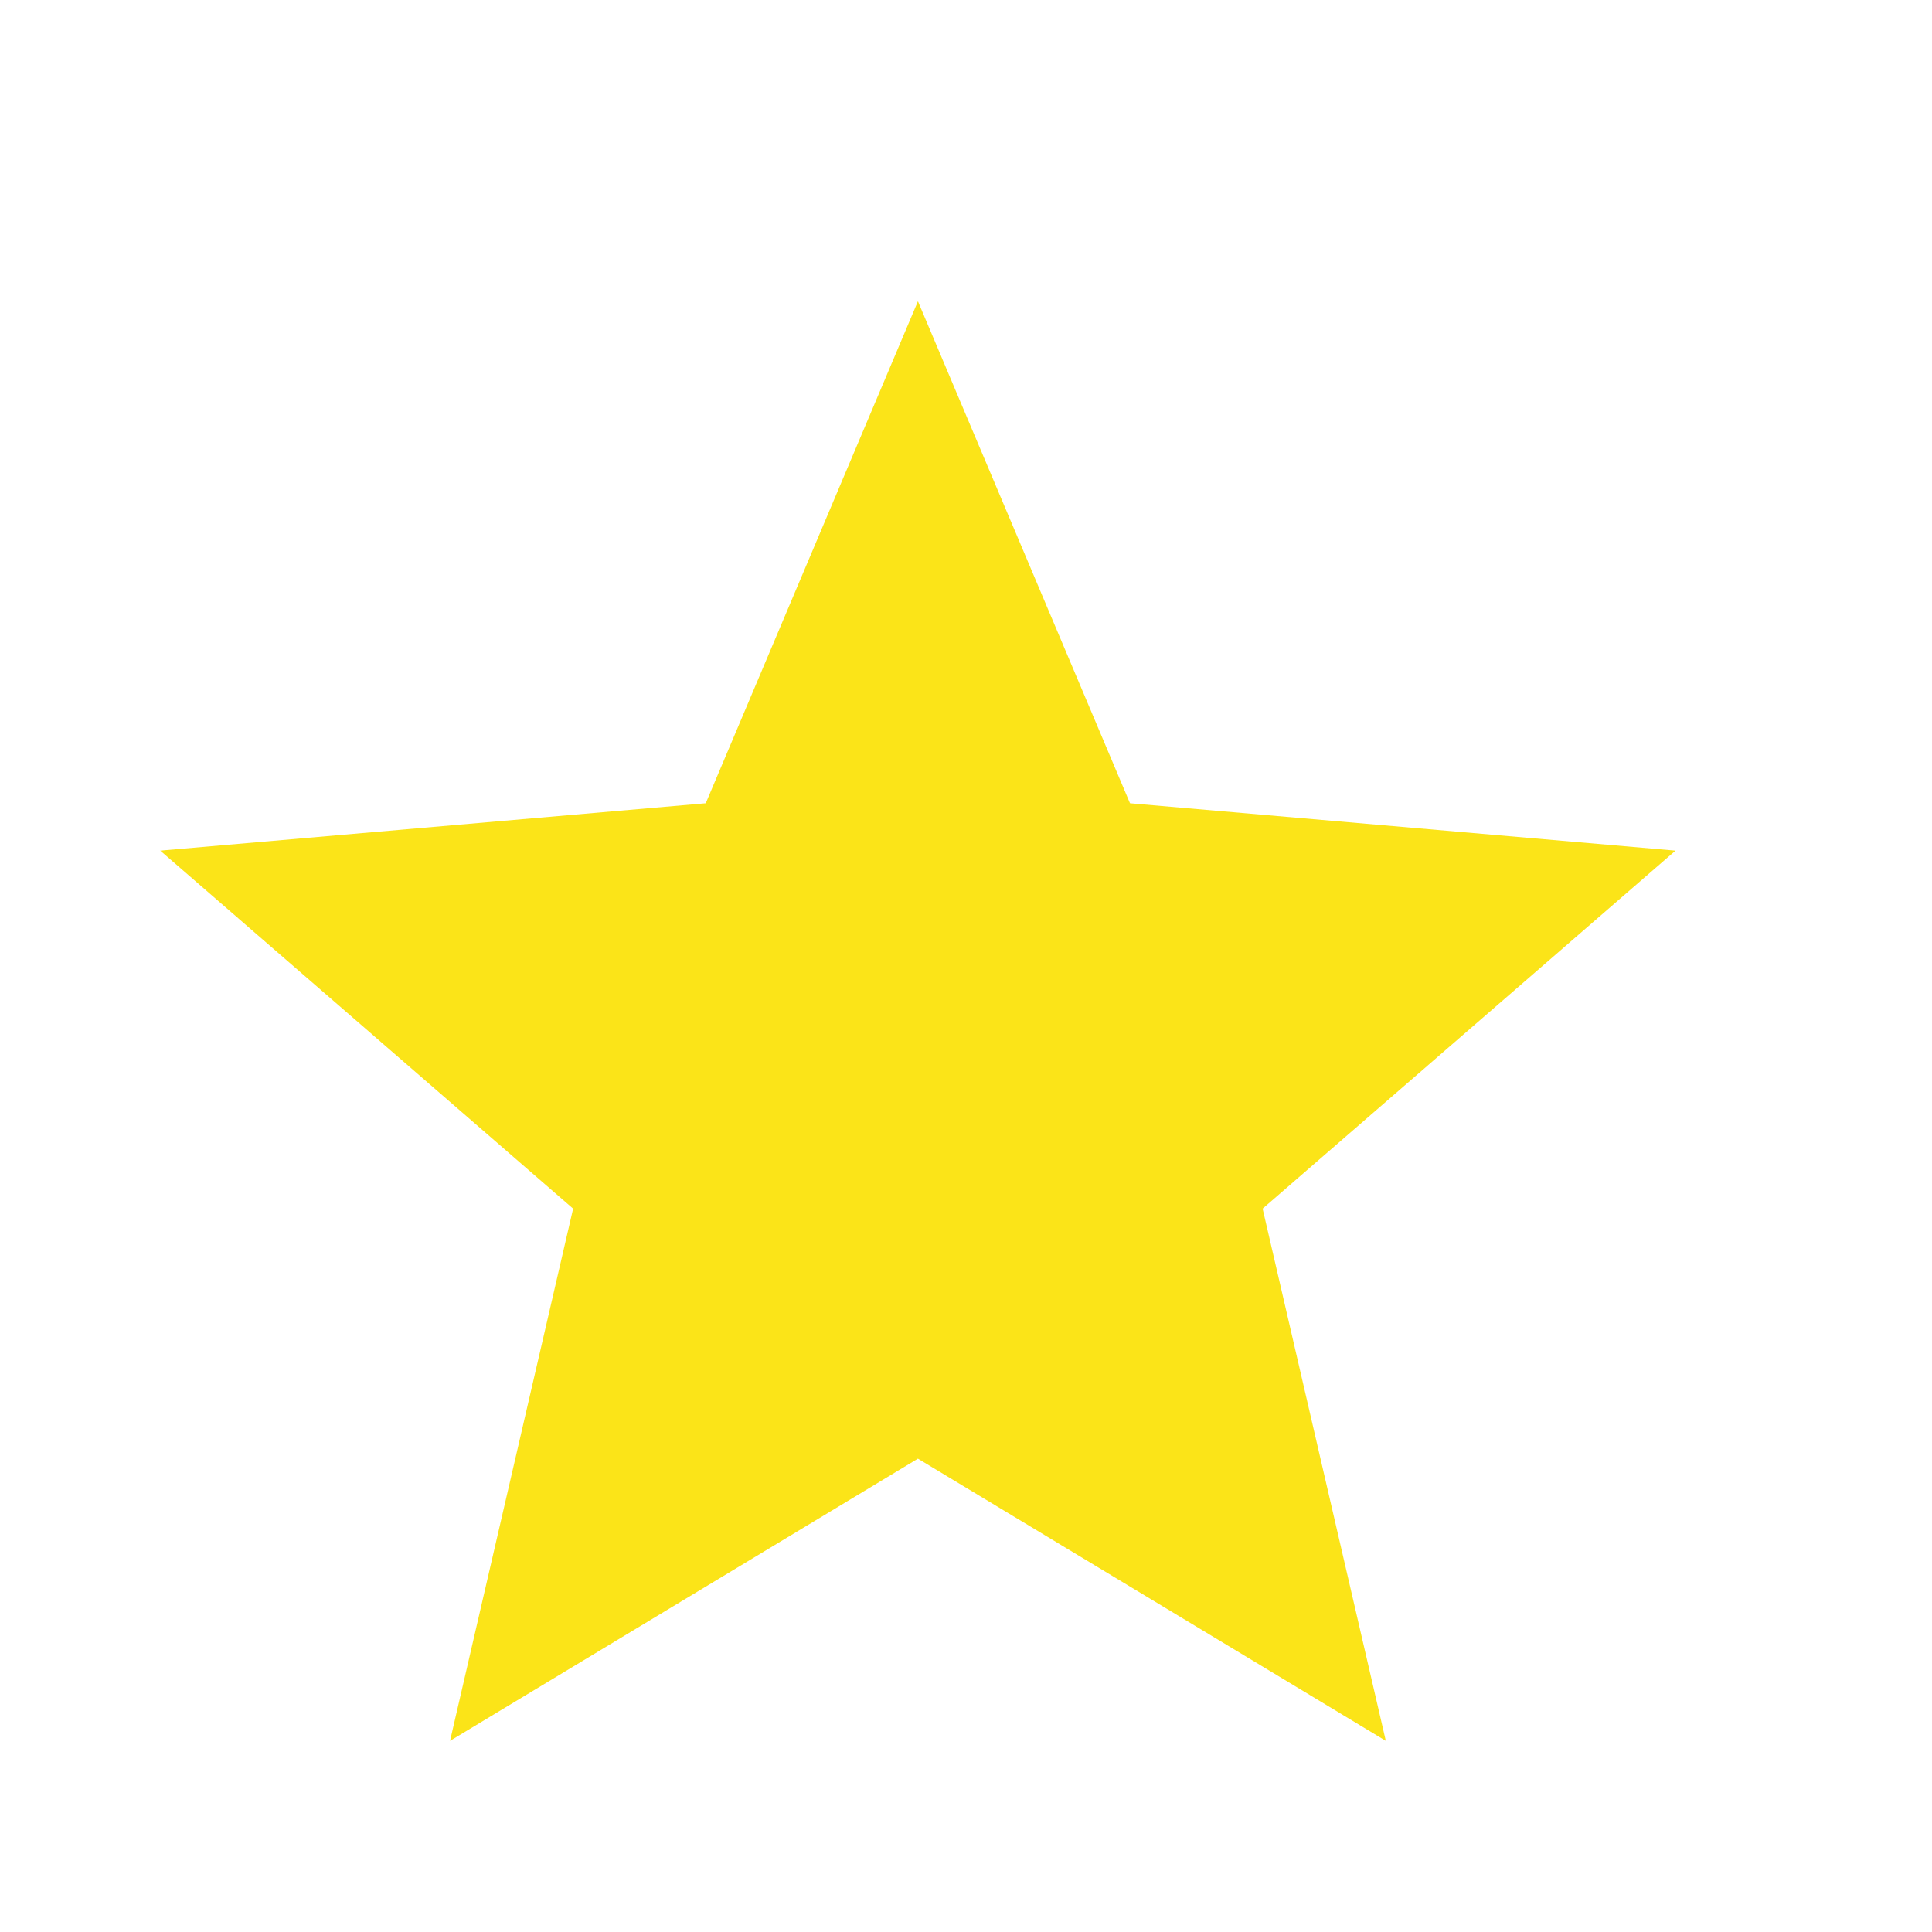 <svg xmlns="http://www.w3.org/2000/svg" width="17" height="17" viewBox="0 0 17 17" fill="none">
  <path d="M3.96 15.318L5.043 10.635L1.41 7.485L6.21 7.068L8.077 2.651L9.943 7.068L14.743 7.485L11.11 10.635L12.194 15.318L8.077 12.835L3.96 15.318Z" fill="#FBE418"/>
</svg>